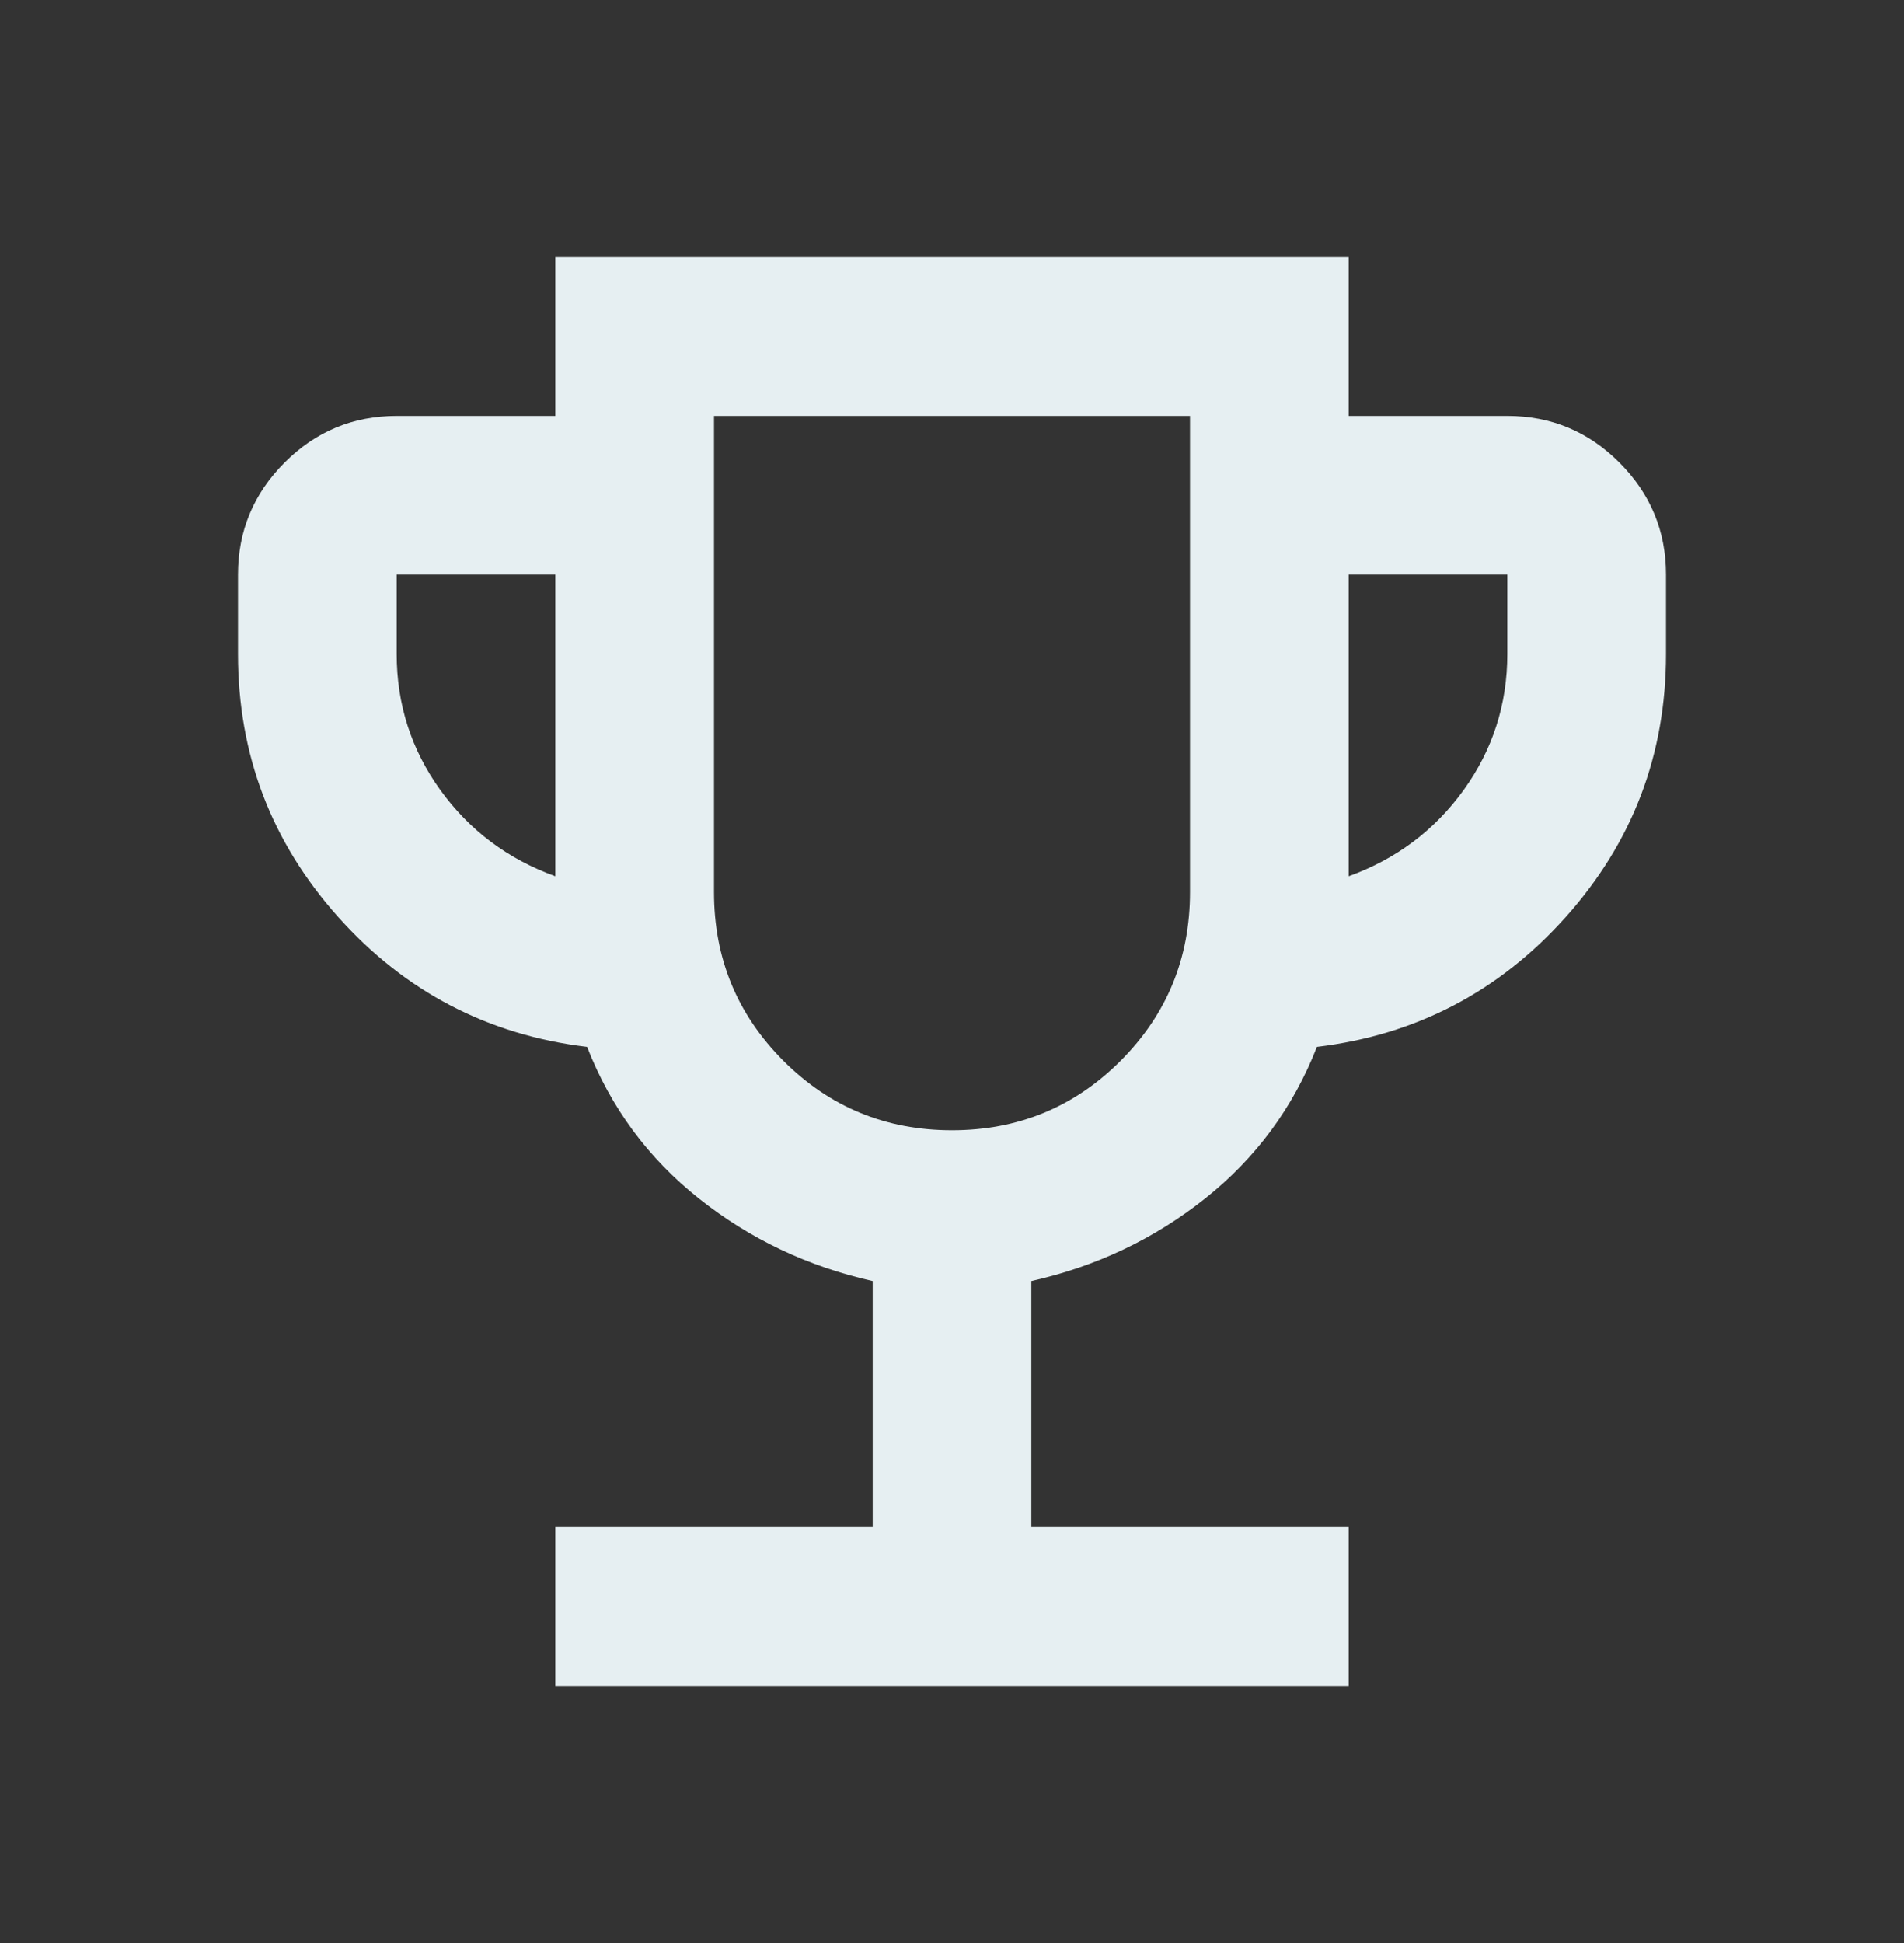 <svg width="50" height="51" viewBox="0 0 50 51" fill="none" xmlns="http://www.w3.org/2000/svg">
<rect x="0" y="0" width="50" height="51" fill="#333333" stroke="none"/>
<g id="emoji_events_24dp_5F6368_FILL0_wght400_GRAD0_opsz24 1">
<path id="Vector" d="M14.583 44.25V40.083H22.917V33.625C21.215 33.243 19.696 32.523 18.359 31.463C17.023 30.404 16.042 29.076 15.417 27.479C12.812 27.167 10.634 26.029 8.88 24.068C7.127 22.106 6.25 19.806 6.25 17.167V15.083C6.25 13.938 6.658 12.957 7.474 12.141C8.29 11.325 9.271 10.917 10.417 10.917H14.583V6.75H35.417V10.917H39.583C40.729 10.917 41.71 11.325 42.526 12.141C43.342 12.957 43.75 13.938 43.75 15.083V17.167C43.75 19.806 42.873 22.106 41.12 24.068C39.366 26.029 37.188 27.167 34.583 27.479C33.958 29.076 32.977 30.404 31.641 31.463C30.304 32.523 28.785 33.243 27.083 33.625V40.083H35.417V44.25H14.583ZM14.583 23V15.083H10.417V17.167C10.417 18.486 10.799 19.675 11.562 20.734C12.326 21.793 13.333 22.549 14.583 23ZM25 29.667C26.736 29.667 28.212 29.059 29.427 27.844C30.642 26.628 31.25 25.153 31.25 23.417V10.917H18.75V23.417C18.75 25.153 19.358 26.628 20.573 27.844C21.788 29.059 23.264 29.667 25 29.667ZM35.417 23C36.667 22.549 37.674 21.793 38.438 20.734C39.201 19.675 39.583 18.486 39.583 17.167V15.083H35.417V23Z" fill="#E6EFF2"/>
</g>
</svg>

